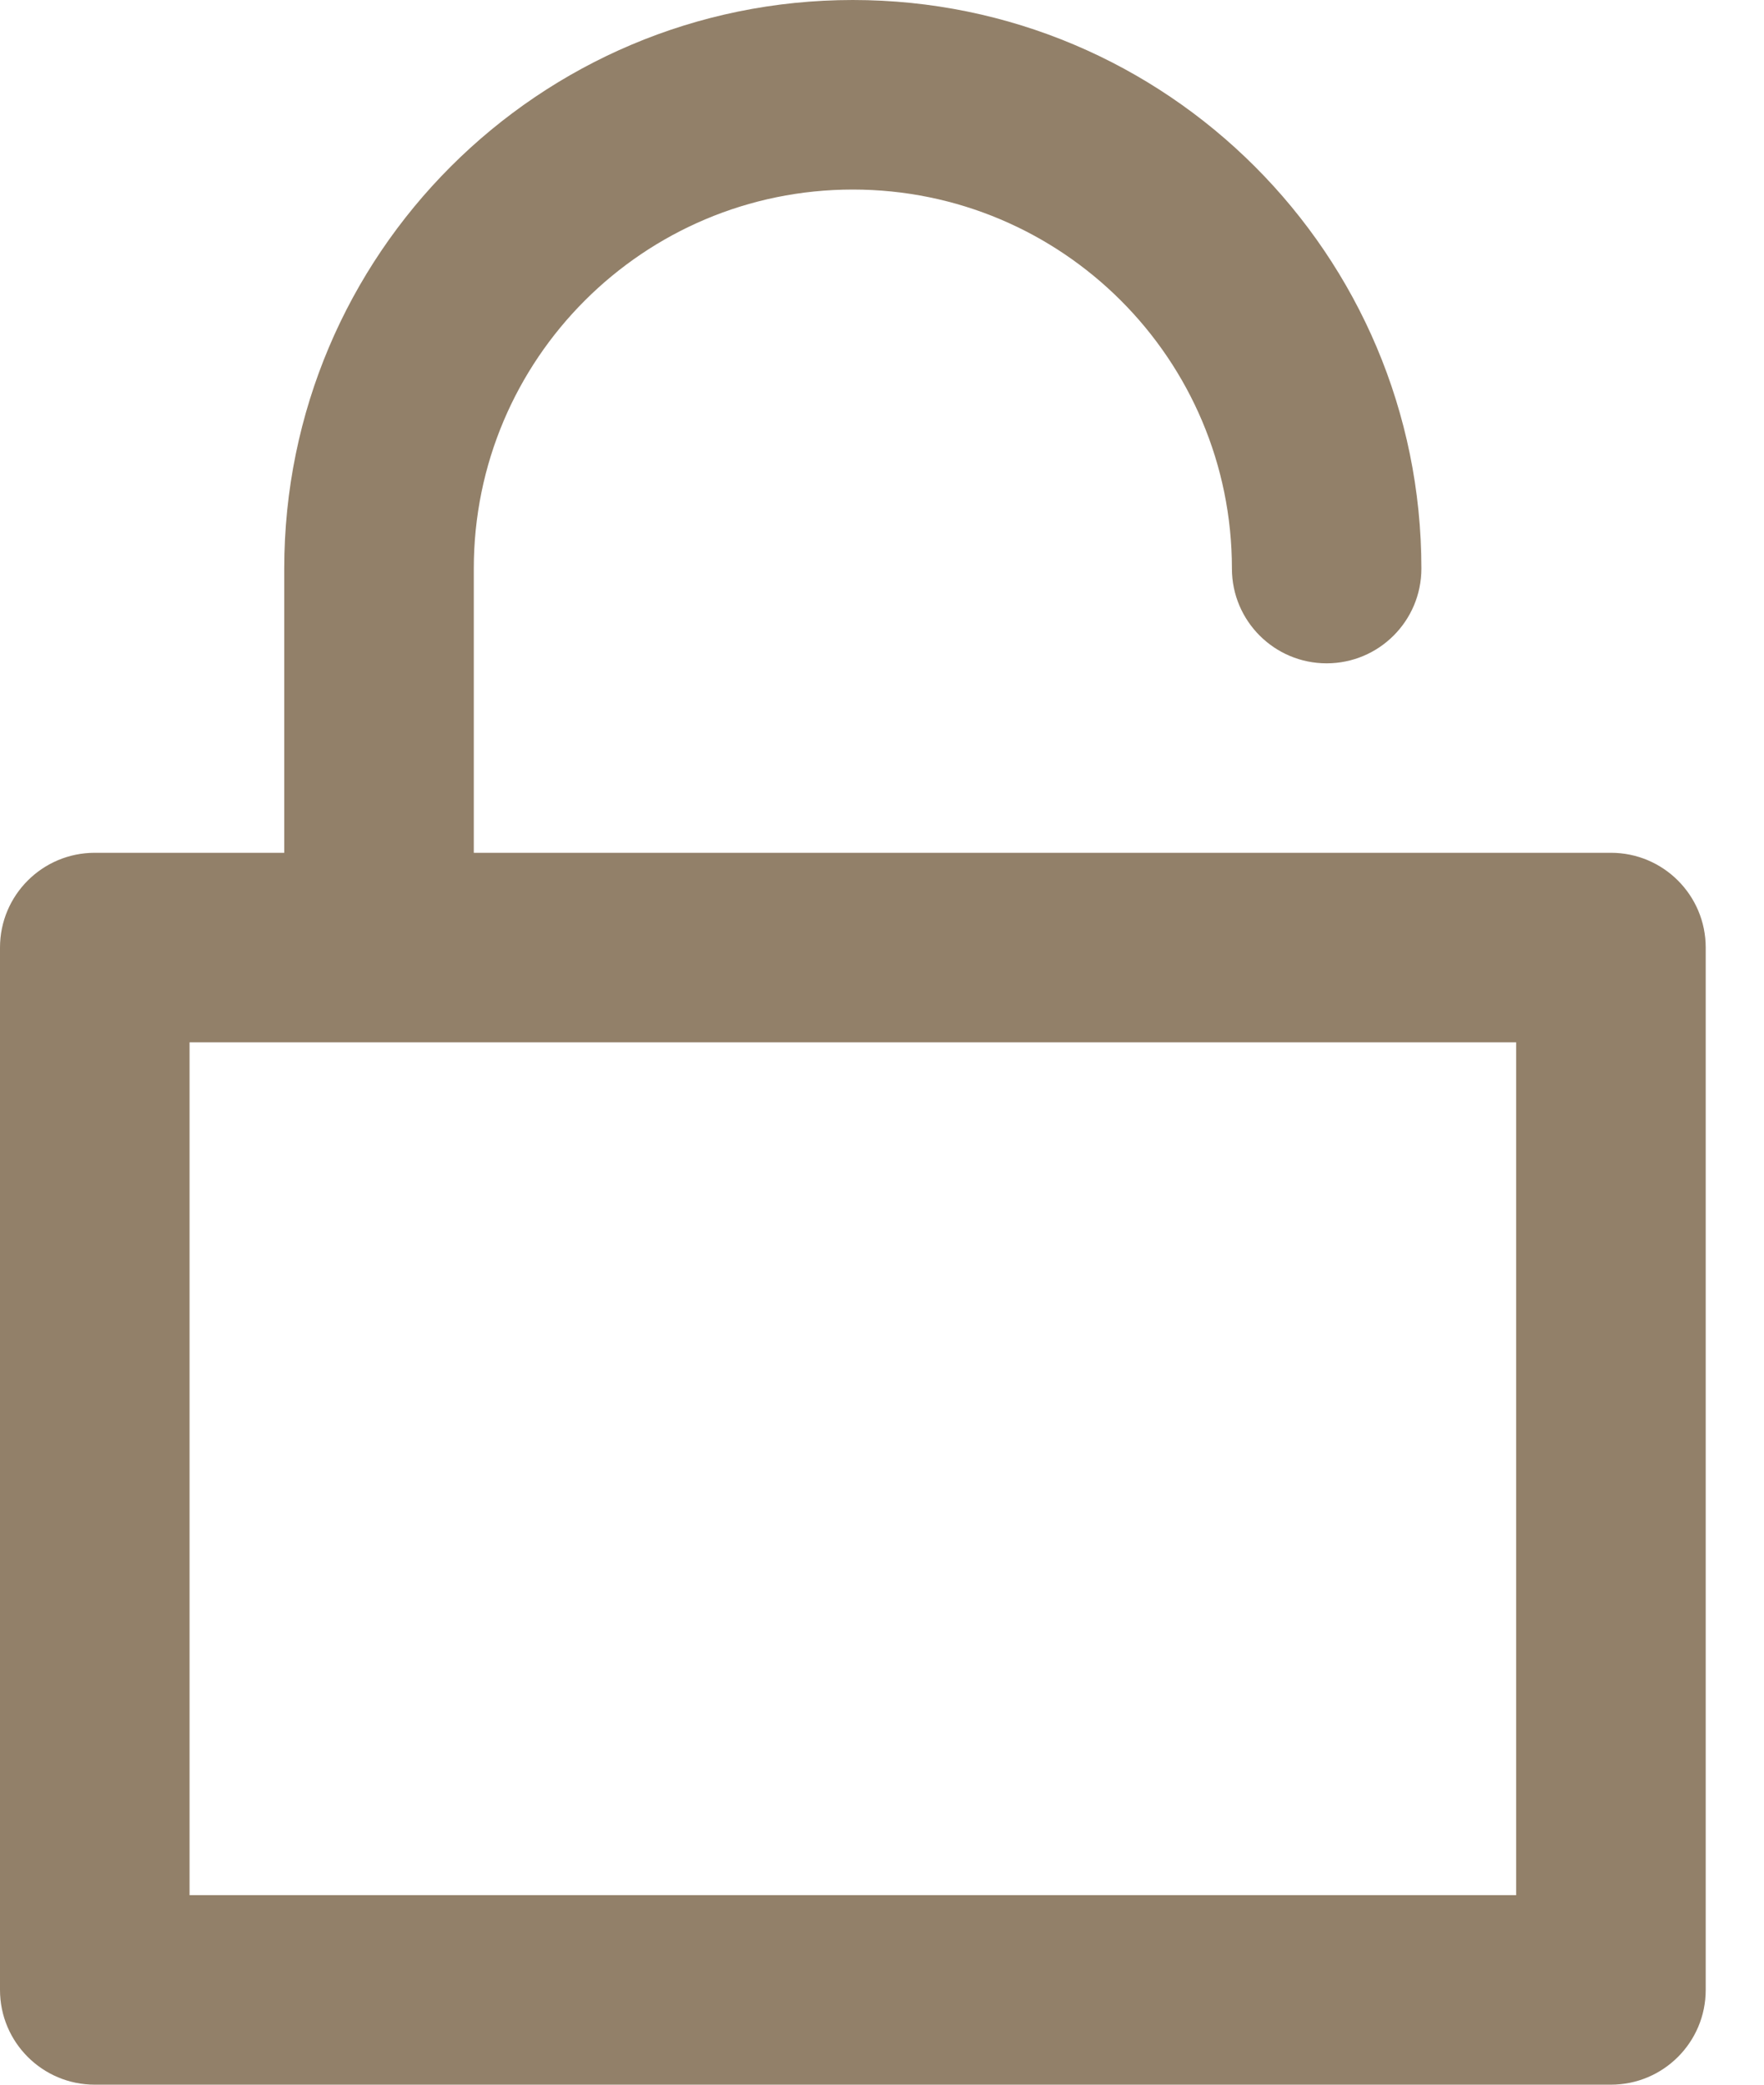 <svg width="22" height="26" viewBox="0 0 22 26" fill="none" xmlns="http://www.w3.org/2000/svg">
<path fill-rule="evenodd" clip-rule="evenodd" d="M0 11.818C0 11.165 0.529 10.636 1.182 10.636H20.091C20.744 10.636 21.273 11.165 21.273 11.818V24.818C21.273 25.471 20.744 26 20.091 26H1.182C0.529 26 0 25.471 0 24.818V11.818ZM2.364 13V23.636H18.909V13H2.364Z" fill="#928069"/>
<path fill-rule="evenodd" clip-rule="evenodd" d="M3.545 7.091C3.545 3.175 6.72 0 10.636 0C14.553 0 17.727 3.175 17.727 7.091C17.727 7.744 17.198 8.273 16.545 8.273C15.893 8.273 15.364 7.744 15.364 7.091C15.364 4.48 13.247 2.364 10.636 2.364C8.026 2.364 5.909 4.48 5.909 7.091V11.818H3.545V7.091Z" fill="#928069"/>
</svg>
